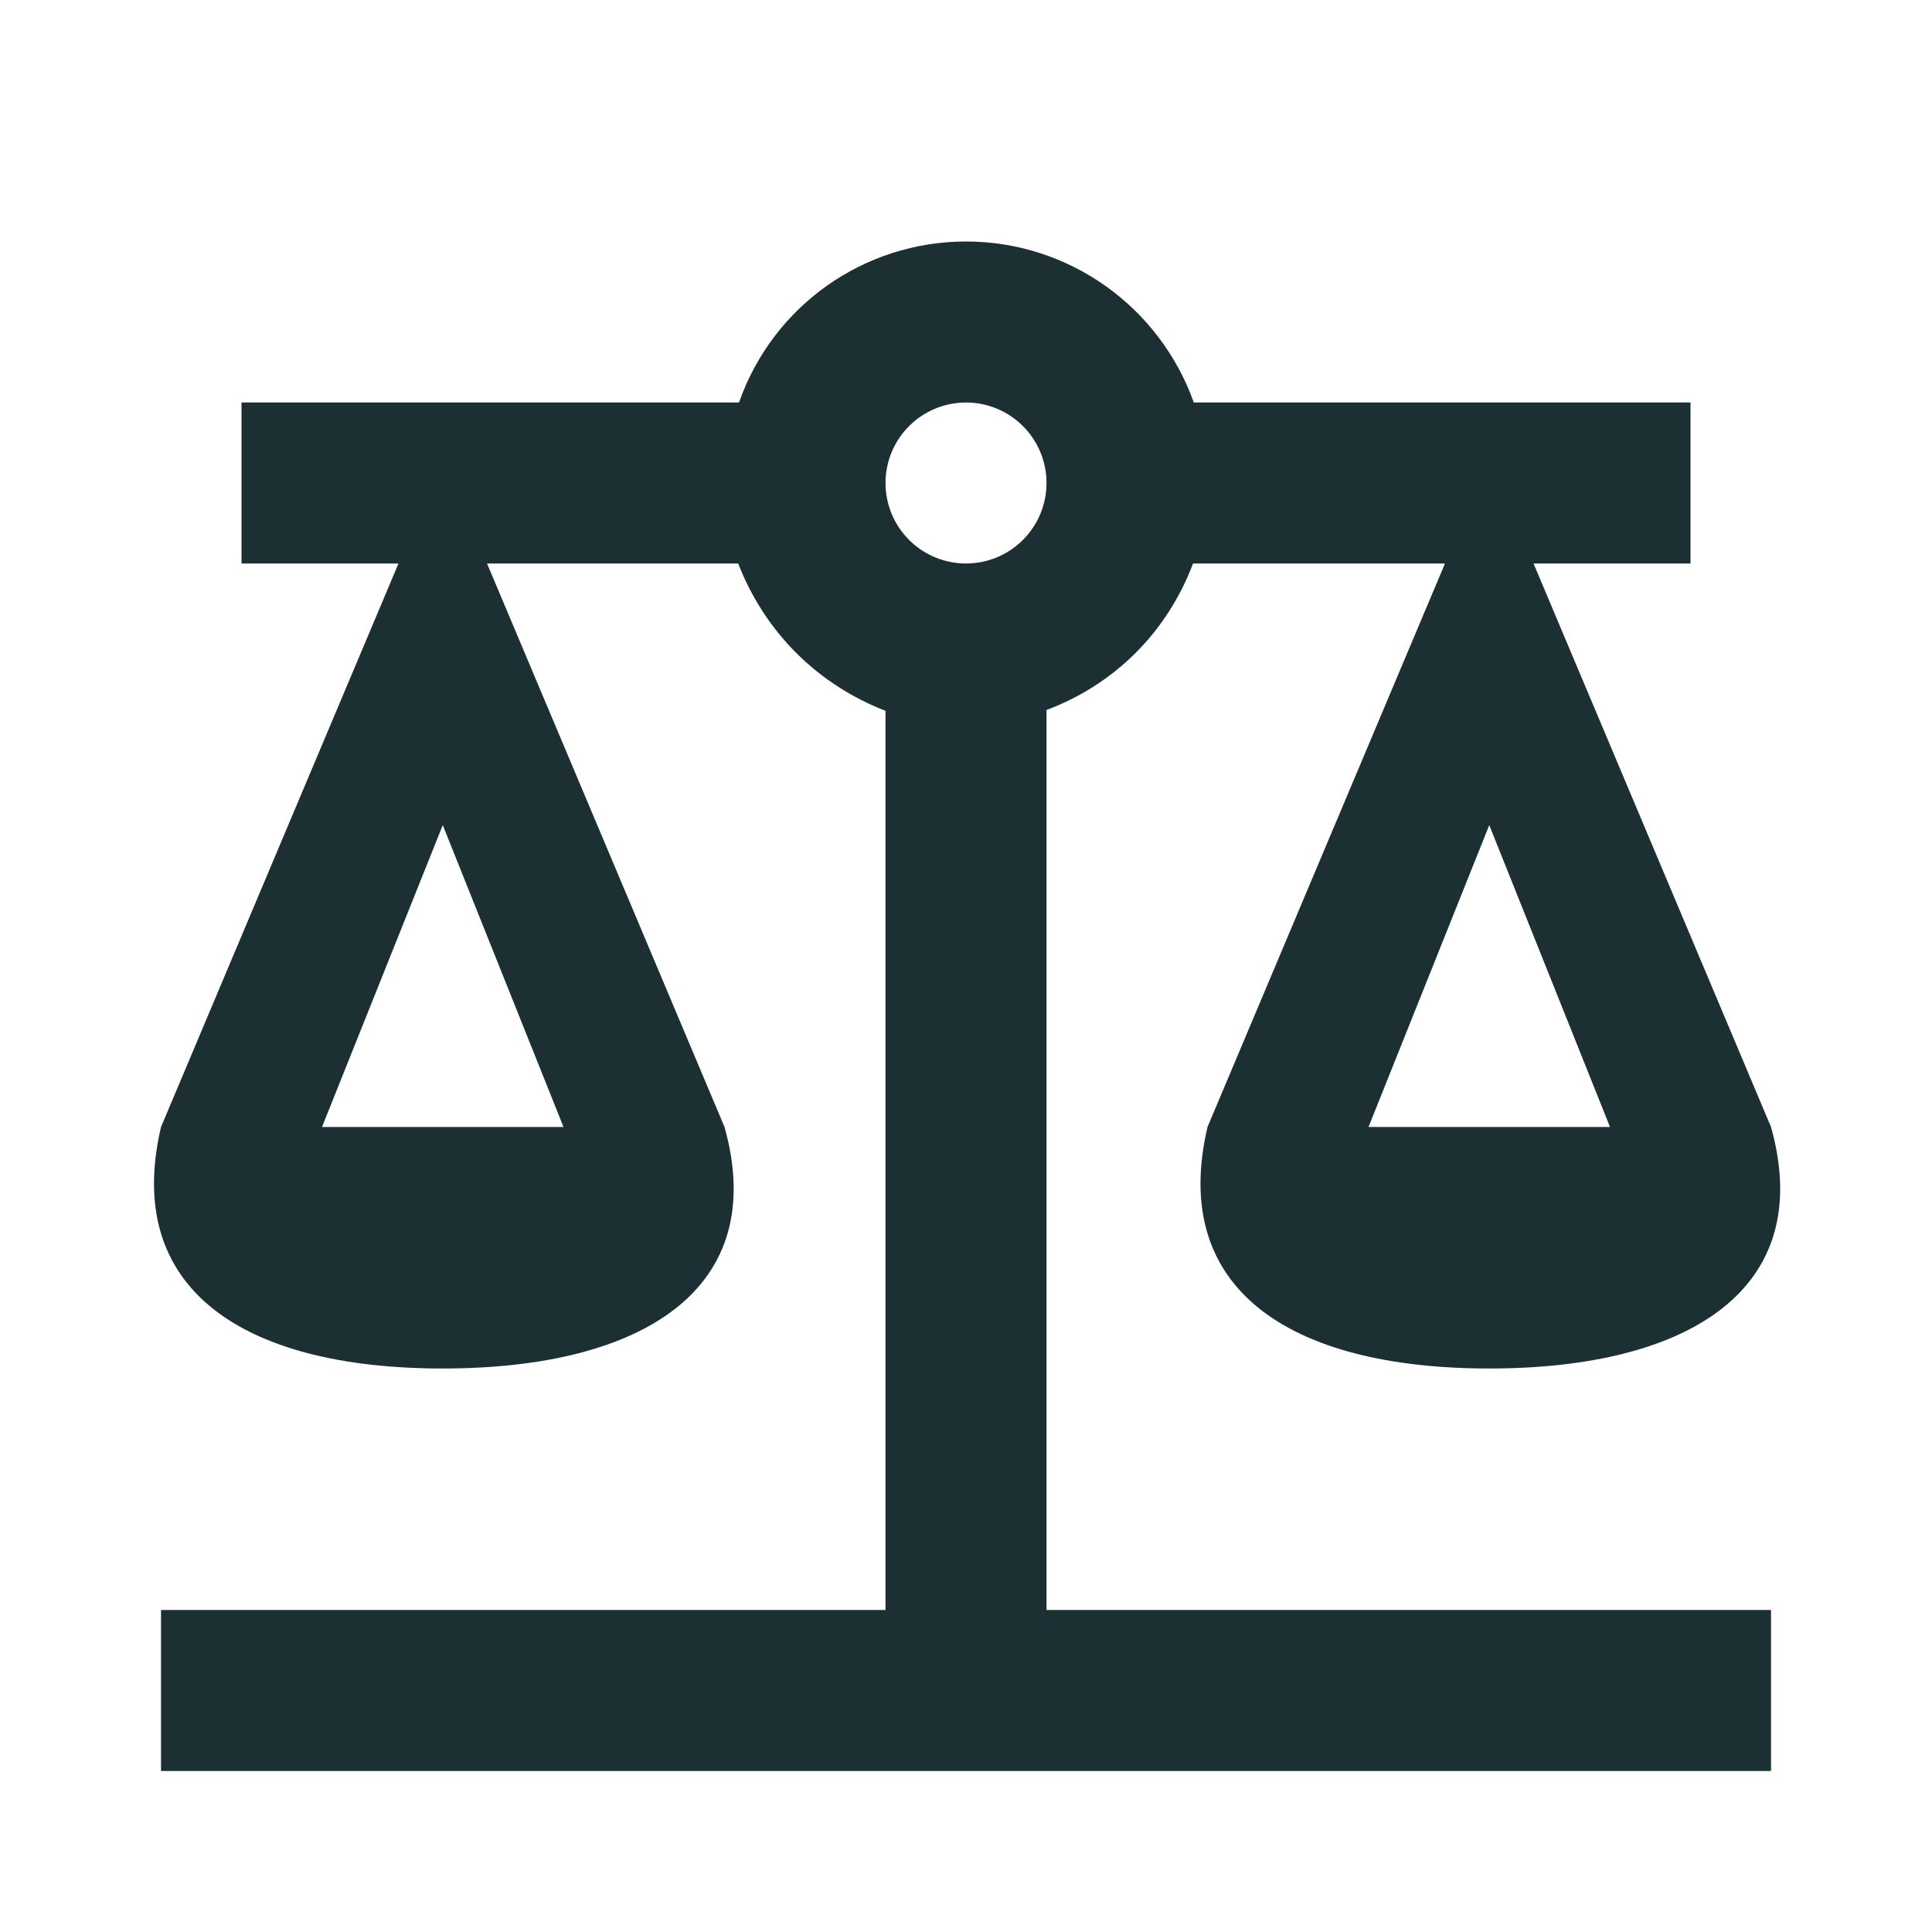 <svg width="150" height="150" viewBox="0 0 150 150" fill="none" xmlns="http://www.w3.org/2000/svg">
<path d="M75.001 18.75C67.063 18.75 60.001 23.75 57.376 31.25H18.751V43.75H30.938L12.501 87.5C9.563 100 18.75 106.25 34.376 106.25C50.001 106.25 59.751 100 56.251 87.5L37.813 43.75H57.313C59.376 49.062 63.438 53.125 68.751 55.188V125H12.501V137.5H137.501V125H81.251V55.125C86.563 53.125 90.626 49.062 92.626 43.75H112.188L93.751 87.5C90.813 100 100.001 106.25 115.626 106.25C131.251 106.25 141.001 100 137.501 87.5L119.063 43.75H131.251V31.25H92.688C90.001 23.75 82.938 18.75 75.001 18.75ZM75.001 31.25C76.658 31.25 78.248 31.909 79.42 33.081C80.592 34.253 81.251 35.842 81.251 37.5C81.251 39.158 80.592 40.747 79.42 41.919C78.248 43.092 76.658 43.75 75.001 43.75C73.343 43.75 71.753 43.092 70.581 41.919C69.409 40.747 68.751 39.158 68.751 37.5C68.751 35.842 69.409 34.253 70.581 33.081C71.753 31.909 73.343 31.25 75.001 31.25V31.25ZM34.376 64.062L43.751 87.5H25L34.376 64.062ZM115.626 64.062L125.001 87.5H106.251L115.626 64.062Z" fill="#1C2F32"/>
</svg>
